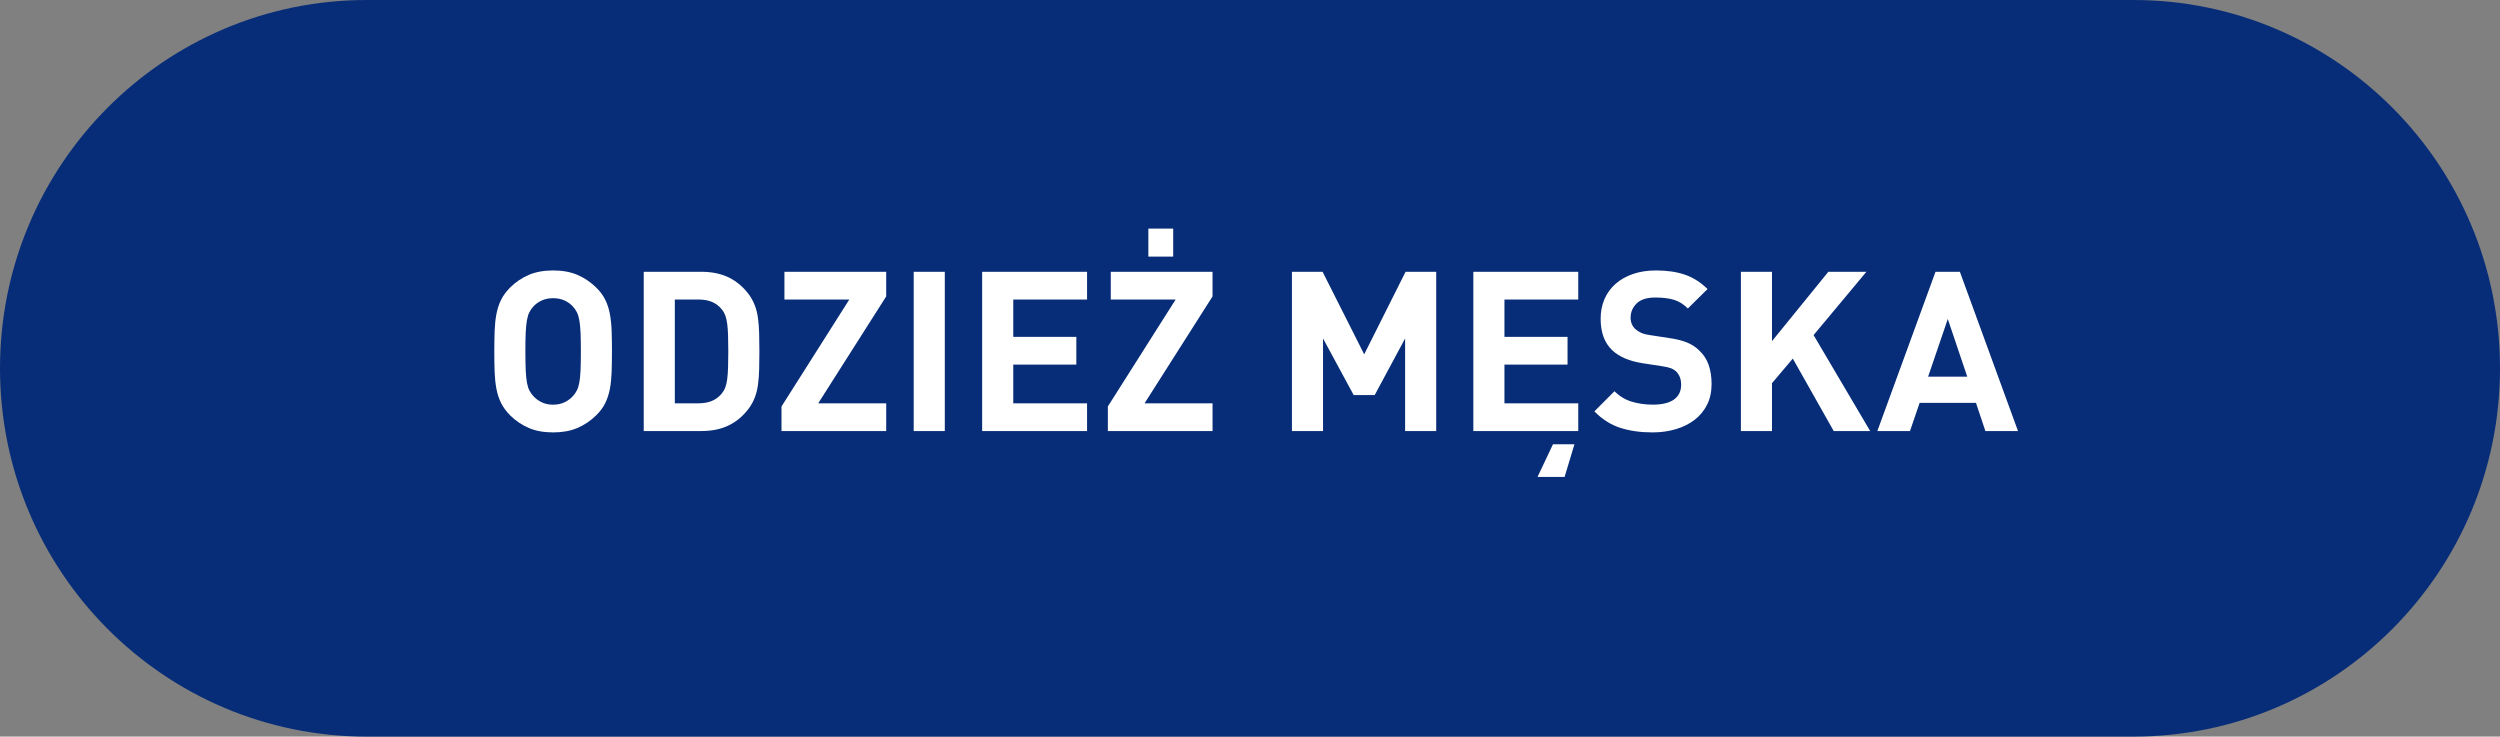 <?xml version="1.0" encoding="utf-8"?>
<!-- Generator: Adobe Illustrator 16.0.0, SVG Export Plug-In . SVG Version: 6.00 Build 0)  -->
<!DOCTYPE svg PUBLIC "-//W3C//DTD SVG 1.1//EN" "http://www.w3.org/Graphics/SVG/1.1/DTD/svg11.dtd">
<svg version="1.1" id="Layer_1" xmlns:x="http://ns.adobe.com/Extensibility/1.0/" xmlns:i="http://ns.adobe.com/AdobeIllustrator/10.0/" xmlns:graph="http://ns.adobe.com/Graphs/1.0/"
	 xmlns="http://www.w3.org/2000/svg" xmlns:xlink="http://www.w3.org/1999/xlink" x="0px" y="0px" width="190px" height="55.982px"
	 viewBox="0 0 190 55.982" enable-background="new 0 0 190 55.982" xml:space="preserve">
<rect x="0" y="0" width="190" height="55.982" fill="#808080" stroke="none"/>
<path fill-rule="evenodd" clip-rule="evenodd" fill="#072D78" d="M27.871,0H162.13C177.522,0,190,12.533,190,27.991
	c0,15.459-12.478,27.991-27.87,27.991H27.871C12.479,55.982,0,43.45,0,27.991C0,12.533,12.479,0,27.871,0z"/>
<g>
	<path fill="#FFFFFF" d="M42.037,20.554c0.703,0,1.316,0.11,1.836,0.332c0.521,0.221,0.992,0.536,1.412,0.943
		c0.307,0.295,0.541,0.606,0.705,0.935c0.164,0.329,0.283,0.688,0.357,1.08s0.119,0.822,0.137,1.292
		c0.016,0.47,0.025,0.995,0.025,1.573c0,0.578-0.01,1.102-0.025,1.572c-0.018,0.47-0.062,0.901-0.137,1.292s-0.193,0.751-0.357,1.08
		s-0.398,0.64-0.705,0.935c-0.42,0.408-0.891,0.722-1.412,0.943c-0.52,0.221-1.133,0.332-1.836,0.332
		c-0.701,0-1.314-0.11-1.836-0.332s-0.99-0.536-1.41-0.943c-0.307-0.306-0.541-0.624-0.705-0.952s-0.283-0.688-0.357-1.08
		s-0.119-0.818-0.137-1.283c-0.016-0.465-0.025-0.986-0.025-1.564c0-0.578,0.01-1.1,0.025-1.564
		c0.018-0.464,0.062-0.892,0.137-1.283s0.193-0.751,0.357-1.08s0.398-0.646,0.705-0.952c0.42-0.408,0.889-0.722,1.41-0.943
		S41.336,20.554,42.037,20.554z M42.037,22.662c-0.328,0-0.619,0.06-0.875,0.179c-0.254,0.119-0.467,0.275-0.637,0.467
		c-0.113,0.125-0.211,0.264-0.289,0.417c-0.08,0.153-0.143,0.354-0.188,0.604c-0.045,0.25-0.076,0.564-0.094,0.944
		c-0.018,0.379-0.025,0.858-0.025,1.437c0,0.578,0.008,1.057,0.025,1.436c0.018,0.38,0.049,0.691,0.094,0.935
		c0.045,0.244,0.107,0.442,0.188,0.595c0.078,0.153,0.176,0.292,0.289,0.417c0.17,0.193,0.383,0.352,0.637,0.476
		c0.256,0.125,0.547,0.187,0.875,0.187c0.33,0,0.621-0.062,0.877-0.187c0.254-0.125,0.467-0.283,0.637-0.476
		c0.113-0.125,0.209-0.264,0.289-0.417s0.143-0.351,0.188-0.595c0.045-0.244,0.076-0.555,0.094-0.935
		c0.016-0.379,0.025-0.858,0.025-1.436c0-0.578-0.01-1.057-0.025-1.437c-0.018-0.38-0.049-0.694-0.094-0.944
		c-0.045-0.249-0.107-0.45-0.188-0.604c-0.08-0.153-0.176-0.292-0.289-0.417c-0.17-0.192-0.383-0.348-0.637-0.467
		C42.658,22.721,42.367,22.662,42.037,22.662z"/>
	<path fill="#FFFFFF" d="M53.293,20.656c0.826,0,1.537,0.15,2.133,0.451s1.102,0.739,1.521,1.317
		c0.182,0.261,0.326,0.536,0.434,0.824c0.107,0.289,0.184,0.606,0.229,0.952c0.047,0.346,0.074,0.726,0.086,1.139
		s0.018,0.87,0.018,1.369c0,0.499-0.006,0.955-0.018,1.368c-0.012,0.414-0.039,0.793-0.086,1.139
		c-0.045,0.346-0.121,0.663-0.229,0.952c-0.107,0.289-0.252,0.563-0.434,0.824c-0.42,0.578-0.926,1.018-1.521,1.317
		c-0.596,0.301-1.307,0.451-2.133,0.451h-4.369V20.656H53.293z M51.287,22.764v7.888h1.801c0.783,0,1.371-0.249,1.768-0.748
		c0.113-0.136,0.201-0.286,0.264-0.451c0.062-0.164,0.111-0.371,0.145-0.62c0.035-0.25,0.057-0.547,0.068-0.893
		s0.018-0.757,0.018-1.232c0-0.476-0.006-0.887-0.018-1.233c-0.012-0.345-0.033-0.64-0.068-0.884
		c-0.033-0.244-0.082-0.451-0.145-0.621s-0.15-0.323-0.264-0.459c-0.396-0.499-0.984-0.748-1.768-0.748H51.287z"/>
	<path fill="#FFFFFF" d="M67.352,22.526l-5.168,8.126h5.168v2.108h-7.957v-1.87l5.152-8.126h-4.93v-2.108h7.734V22.526z"/>
	<path fill="#FFFFFF" d="M71.805,32.76h-2.363V20.656h2.363V32.76z"/>
	<path fill="#FFFFFF" d="M82.617,22.764h-5.609v2.839h4.793v2.108h-4.793v2.941h5.609v2.108h-7.973V20.656h7.973V22.764z"/>
	<path fill="#FFFFFF" d="M92.154,22.526l-5.168,8.126h5.168v2.108h-7.957v-1.87l5.152-8.126h-4.93v-2.108h7.734V22.526z
		 M89.162,19.5h-1.887v-2.125h1.887V19.5z"/>
	<path fill="#FFFFFF" d="M109.152,32.76h-2.363v-7.038l-2.311,4.301h-1.6l-2.328-4.301v7.038h-2.363V20.656h2.33l3.162,6.273
		l3.145-6.273h2.328V32.76z"/>
	<path fill="#FFFFFF" d="M119.947,22.764h-5.609v2.839h4.795v2.108h-4.795v2.941h5.609v2.108h-7.973V20.656h7.973V22.764z
		 M118.91,36.245h-2.057l1.174-2.482h1.631L118.91,36.245z"/>
	<path fill="#FFFFFF" d="M125.863,20.554c0.84,0,1.57,0.108,2.193,0.323s1.195,0.578,1.717,1.088l-1.496,1.479
		c-0.328-0.329-0.686-0.55-1.07-0.663s-0.855-0.17-1.41-0.17c-0.635,0-1.105,0.15-1.412,0.45c-0.305,0.301-0.459,0.661-0.459,1.08
		c0,0.352,0.119,0.641,0.357,0.867c0.125,0.113,0.275,0.21,0.451,0.289s0.393,0.136,0.654,0.17l1.445,0.221
		c0.555,0.079,1.014,0.192,1.377,0.34c0.361,0.147,0.674,0.352,0.934,0.612c0.33,0.306,0.566,0.671,0.715,1.097
		c0.146,0.425,0.221,0.91,0.221,1.454c0,0.589-0.113,1.111-0.34,1.564s-0.541,0.836-0.943,1.147s-0.879,0.55-1.428,0.714
		c-0.551,0.164-1.143,0.247-1.777,0.247c-0.918,0-1.736-0.116-2.457-0.349c-0.719-0.232-1.373-0.648-1.963-1.25l1.529-1.53
		c0.387,0.385,0.828,0.652,1.326,0.799c0.5,0.147,1.025,0.221,1.582,0.221c0.713,0,1.252-0.13,1.615-0.391
		c0.361-0.261,0.543-0.635,0.543-1.122c0-0.419-0.125-0.753-0.373-1.003c-0.125-0.113-0.264-0.198-0.416-0.255
		c-0.154-0.057-0.377-0.108-0.672-0.153l-1.445-0.221c-1.031-0.159-1.814-0.493-2.346-1.003c-0.578-0.555-0.867-1.349-0.867-2.38
		c0-0.544,0.096-1.04,0.289-1.487c0.191-0.448,0.471-0.833,0.832-1.156c0.363-0.323,0.805-0.575,1.326-0.756
		C124.617,20.645,125.207,20.554,125.863,20.554z"/>
	<path fill="#FFFFFF" d="M137.832,25.467l4.301,7.293h-2.771l-3.109-5.508l-1.582,1.87v3.638h-2.363V20.656h2.363v5.27l4.283-5.27
		h2.891L137.832,25.467z"/>
	<path fill="#FFFFFF" d="M153.369,32.76h-2.48l-0.715-2.142h-4.283l-0.732,2.142h-2.48l4.42-12.104h1.852L153.369,32.76z
		 M146.535,28.629h2.977l-1.48-4.386L146.535,28.629z"/>
</g>
</svg>
